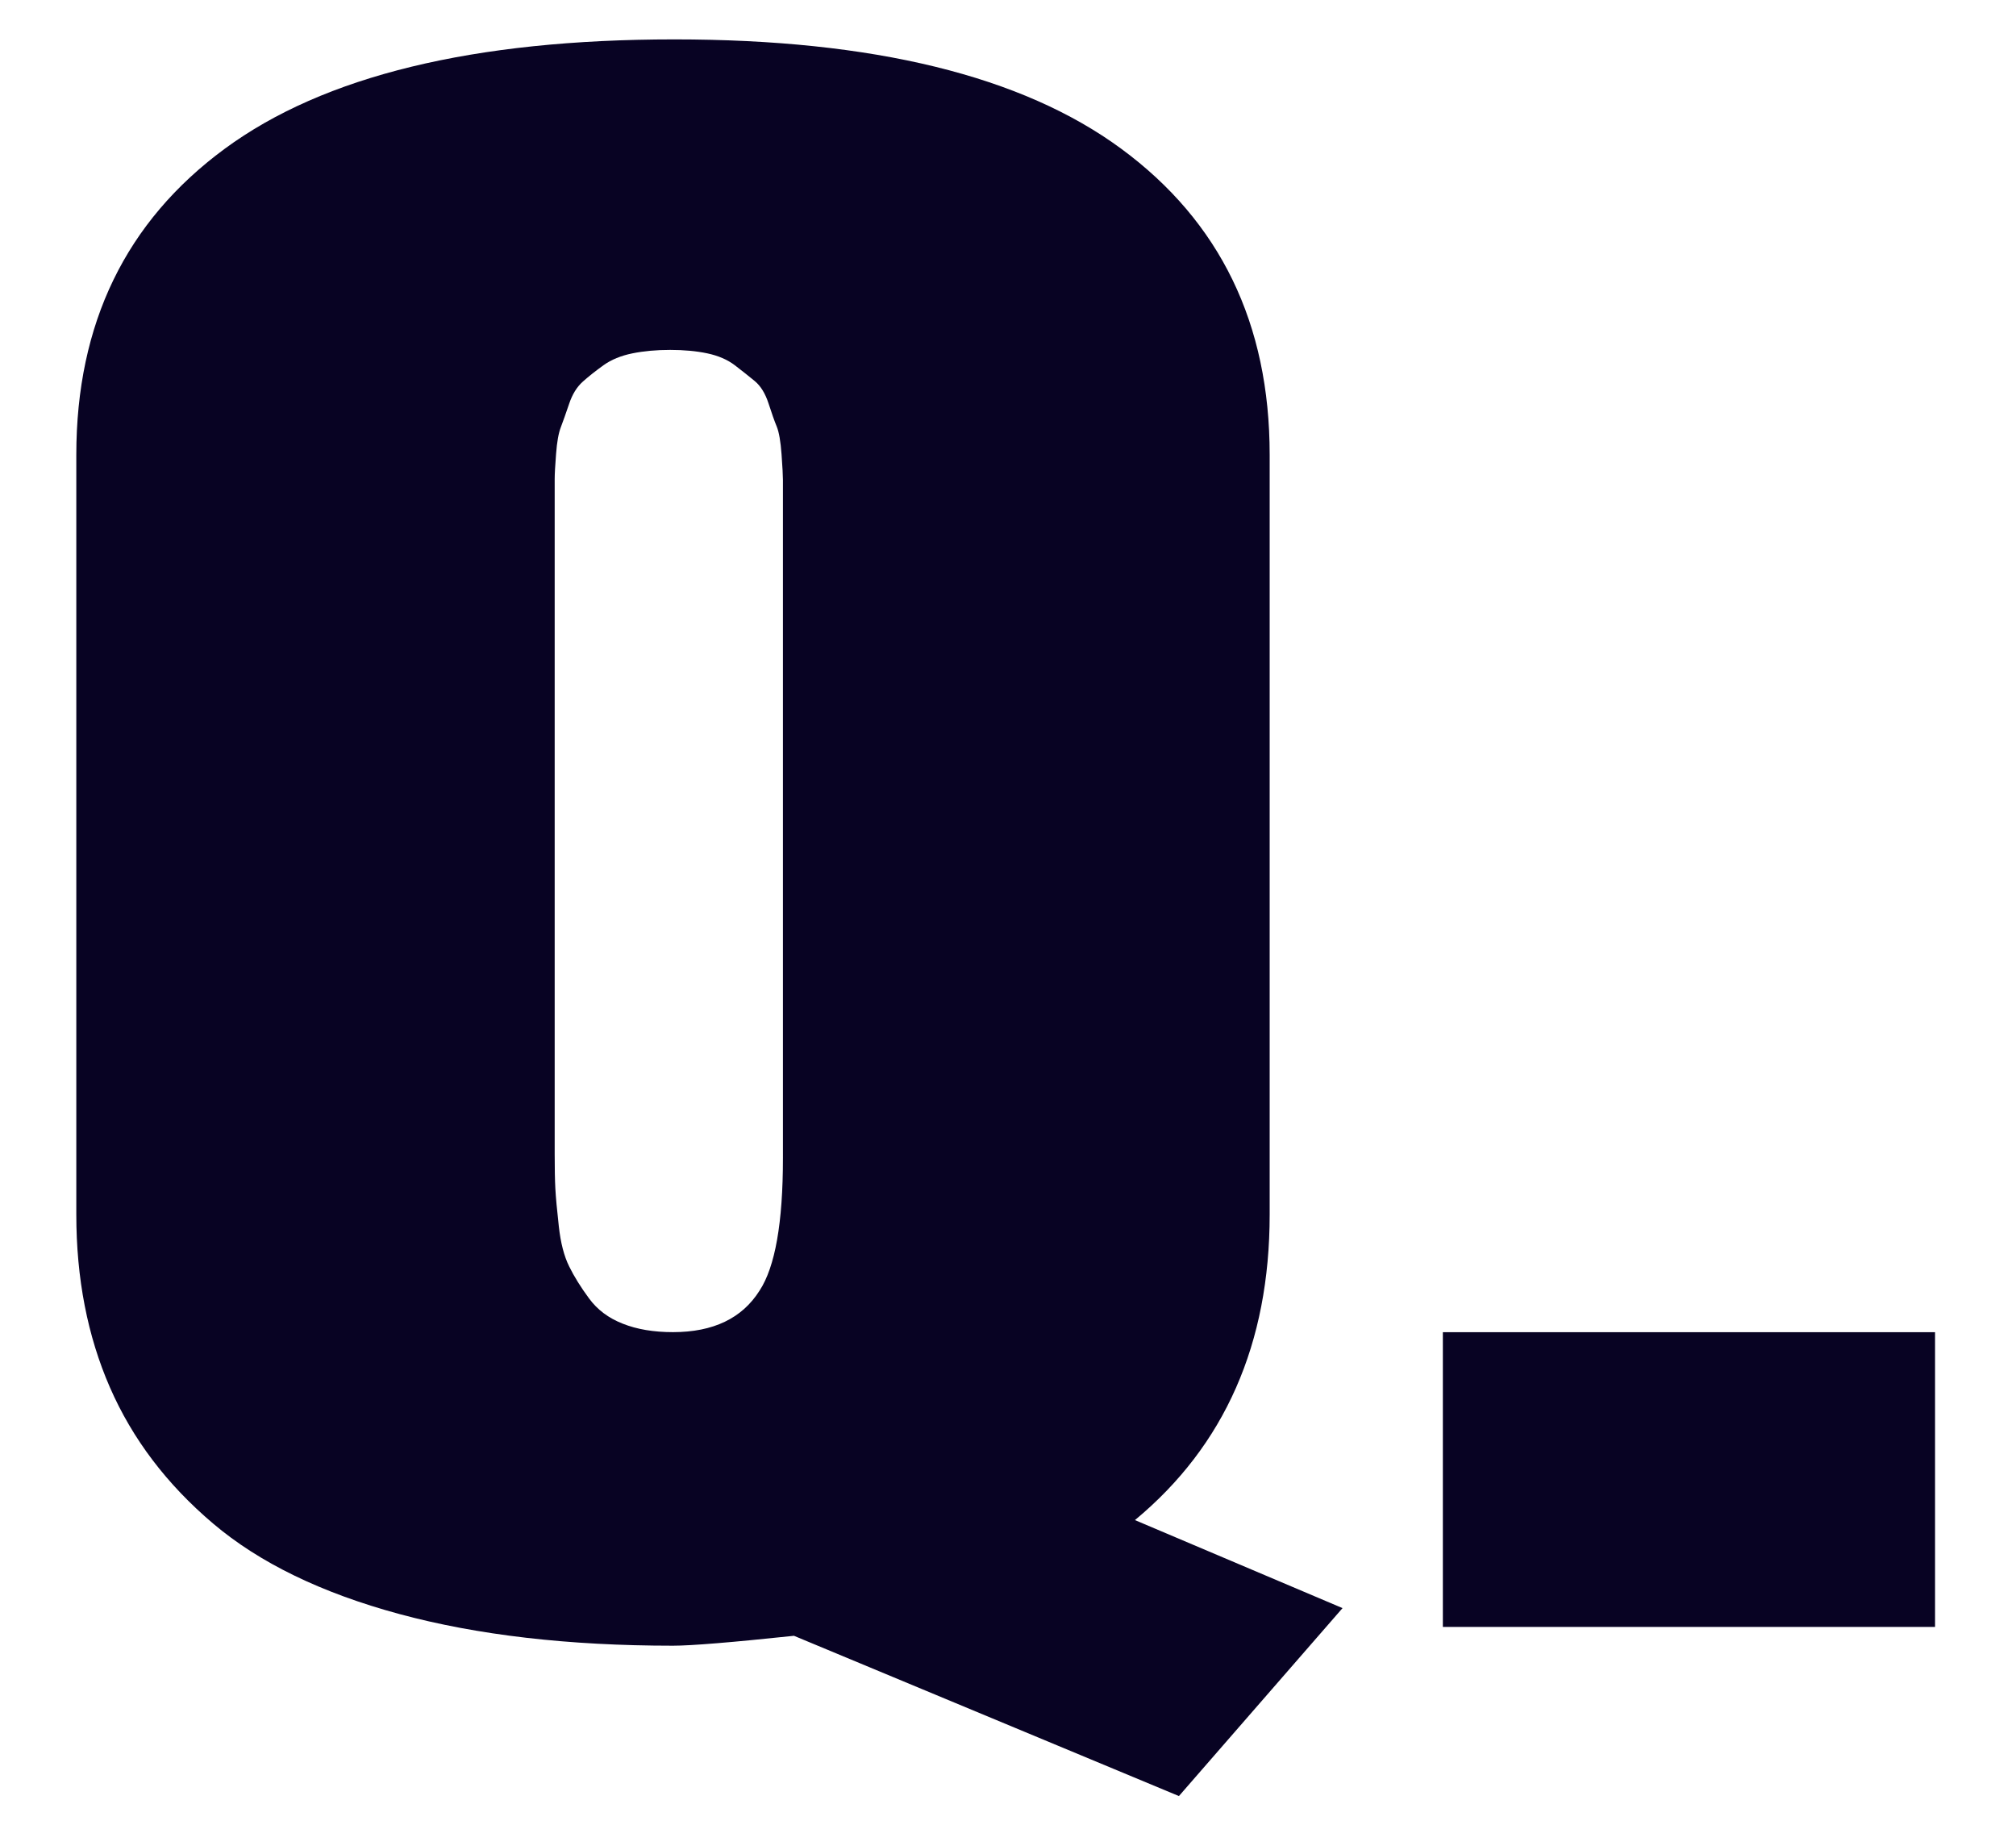<?xml version="1.0" encoding="utf-8"?>
<!-- Generator: Adobe Illustrator 23.0.3, SVG Export Plug-In . SVG Version: 6.00 Build 0)  -->
<svg version="1.1" id="レイヤー_1" xmlns="http://www.w3.org/2000/svg" xmlns:xlink="http://www.w3.org/1999/xlink" x="0px"
	 y="0px" viewBox="0 0 391 354" style="enable-background:new 0 0 391 354;" xml:space="preserve">
<style type="text/css">
	.st0{fill:#080323;}
</style>
<g>
	<path class="st0" d="M130.52,319.16c-20.26,0-37.95-2.05-53.06-6.14c-15.11-4.09-27.16-9.94-36.13-17.55
		c-8.98-7.61-15.64-16.4-20-26.38c-4.36-9.98-6.53-21.16-6.53-33.57V88.21c0-25.45,9.6-45.24,28.8-59.37
		c19.2-14.13,48.26-21.2,87.19-21.2c38.57,0,67.46,7.07,86.66,21.2c19.2,14.13,28.8,33.92,28.8,59.37v147.32
		c0,25.07-8.71,44.82-26.13,59.27l40.26,17.07l-31.73,36.45l-74.66-31.08C141.89,318.52,134.07,319.16,130.52,319.16z
		 M130.52,258.35c7.82,0,13.42-2.69,16.8-8.06c3.02-4.6,4.53-13.17,4.53-25.71V102.78c0-0.38,0-1.89,0-4.51c0-2.62,0-4.35,0-5.18
		c0-0.83-0.09-2.49-0.27-4.99c-0.18-2.49-0.49-4.28-0.93-5.37c-0.45-1.08-0.98-2.59-1.6-4.51c-0.63-1.92-1.51-3.36-2.67-4.32
		c-1.16-0.96-2.45-1.98-3.87-3.07c-1.42-1.08-3.2-1.85-5.33-2.3c-2.13-0.45-4.53-0.67-7.2-0.67s-5.11,0.22-7.33,0.67
		c-2.22,0.45-4.09,1.22-5.6,2.3c-1.51,1.09-2.85,2.14-4,3.17c-1.16,1.03-2.05,2.46-2.67,4.32c-0.63,1.85-1.16,3.36-1.6,4.51
		c-0.45,1.15-0.76,2.88-0.93,5.18c-0.18,2.3-0.27,3.93-0.27,4.89s0,2.62,0,4.99c0,2.37,0,3.74,0,4.12v121.81
		c0,2.81,0.04,5.05,0.13,6.71c0.09,1.66,0.31,4.09,0.67,7.29c0.35,3.2,1.02,5.79,2,7.77c0.97,1.98,2.27,4.06,3.87,6.23
		c1.6,2.18,3.77,3.81,6.53,4.89C123.54,257.81,126.79,258.35,130.52,258.35z"/>
	<path class="st0" d="M279.84,315.52v-57.16h95.46v57.16H279.84z"/>
</g>
</svg>

